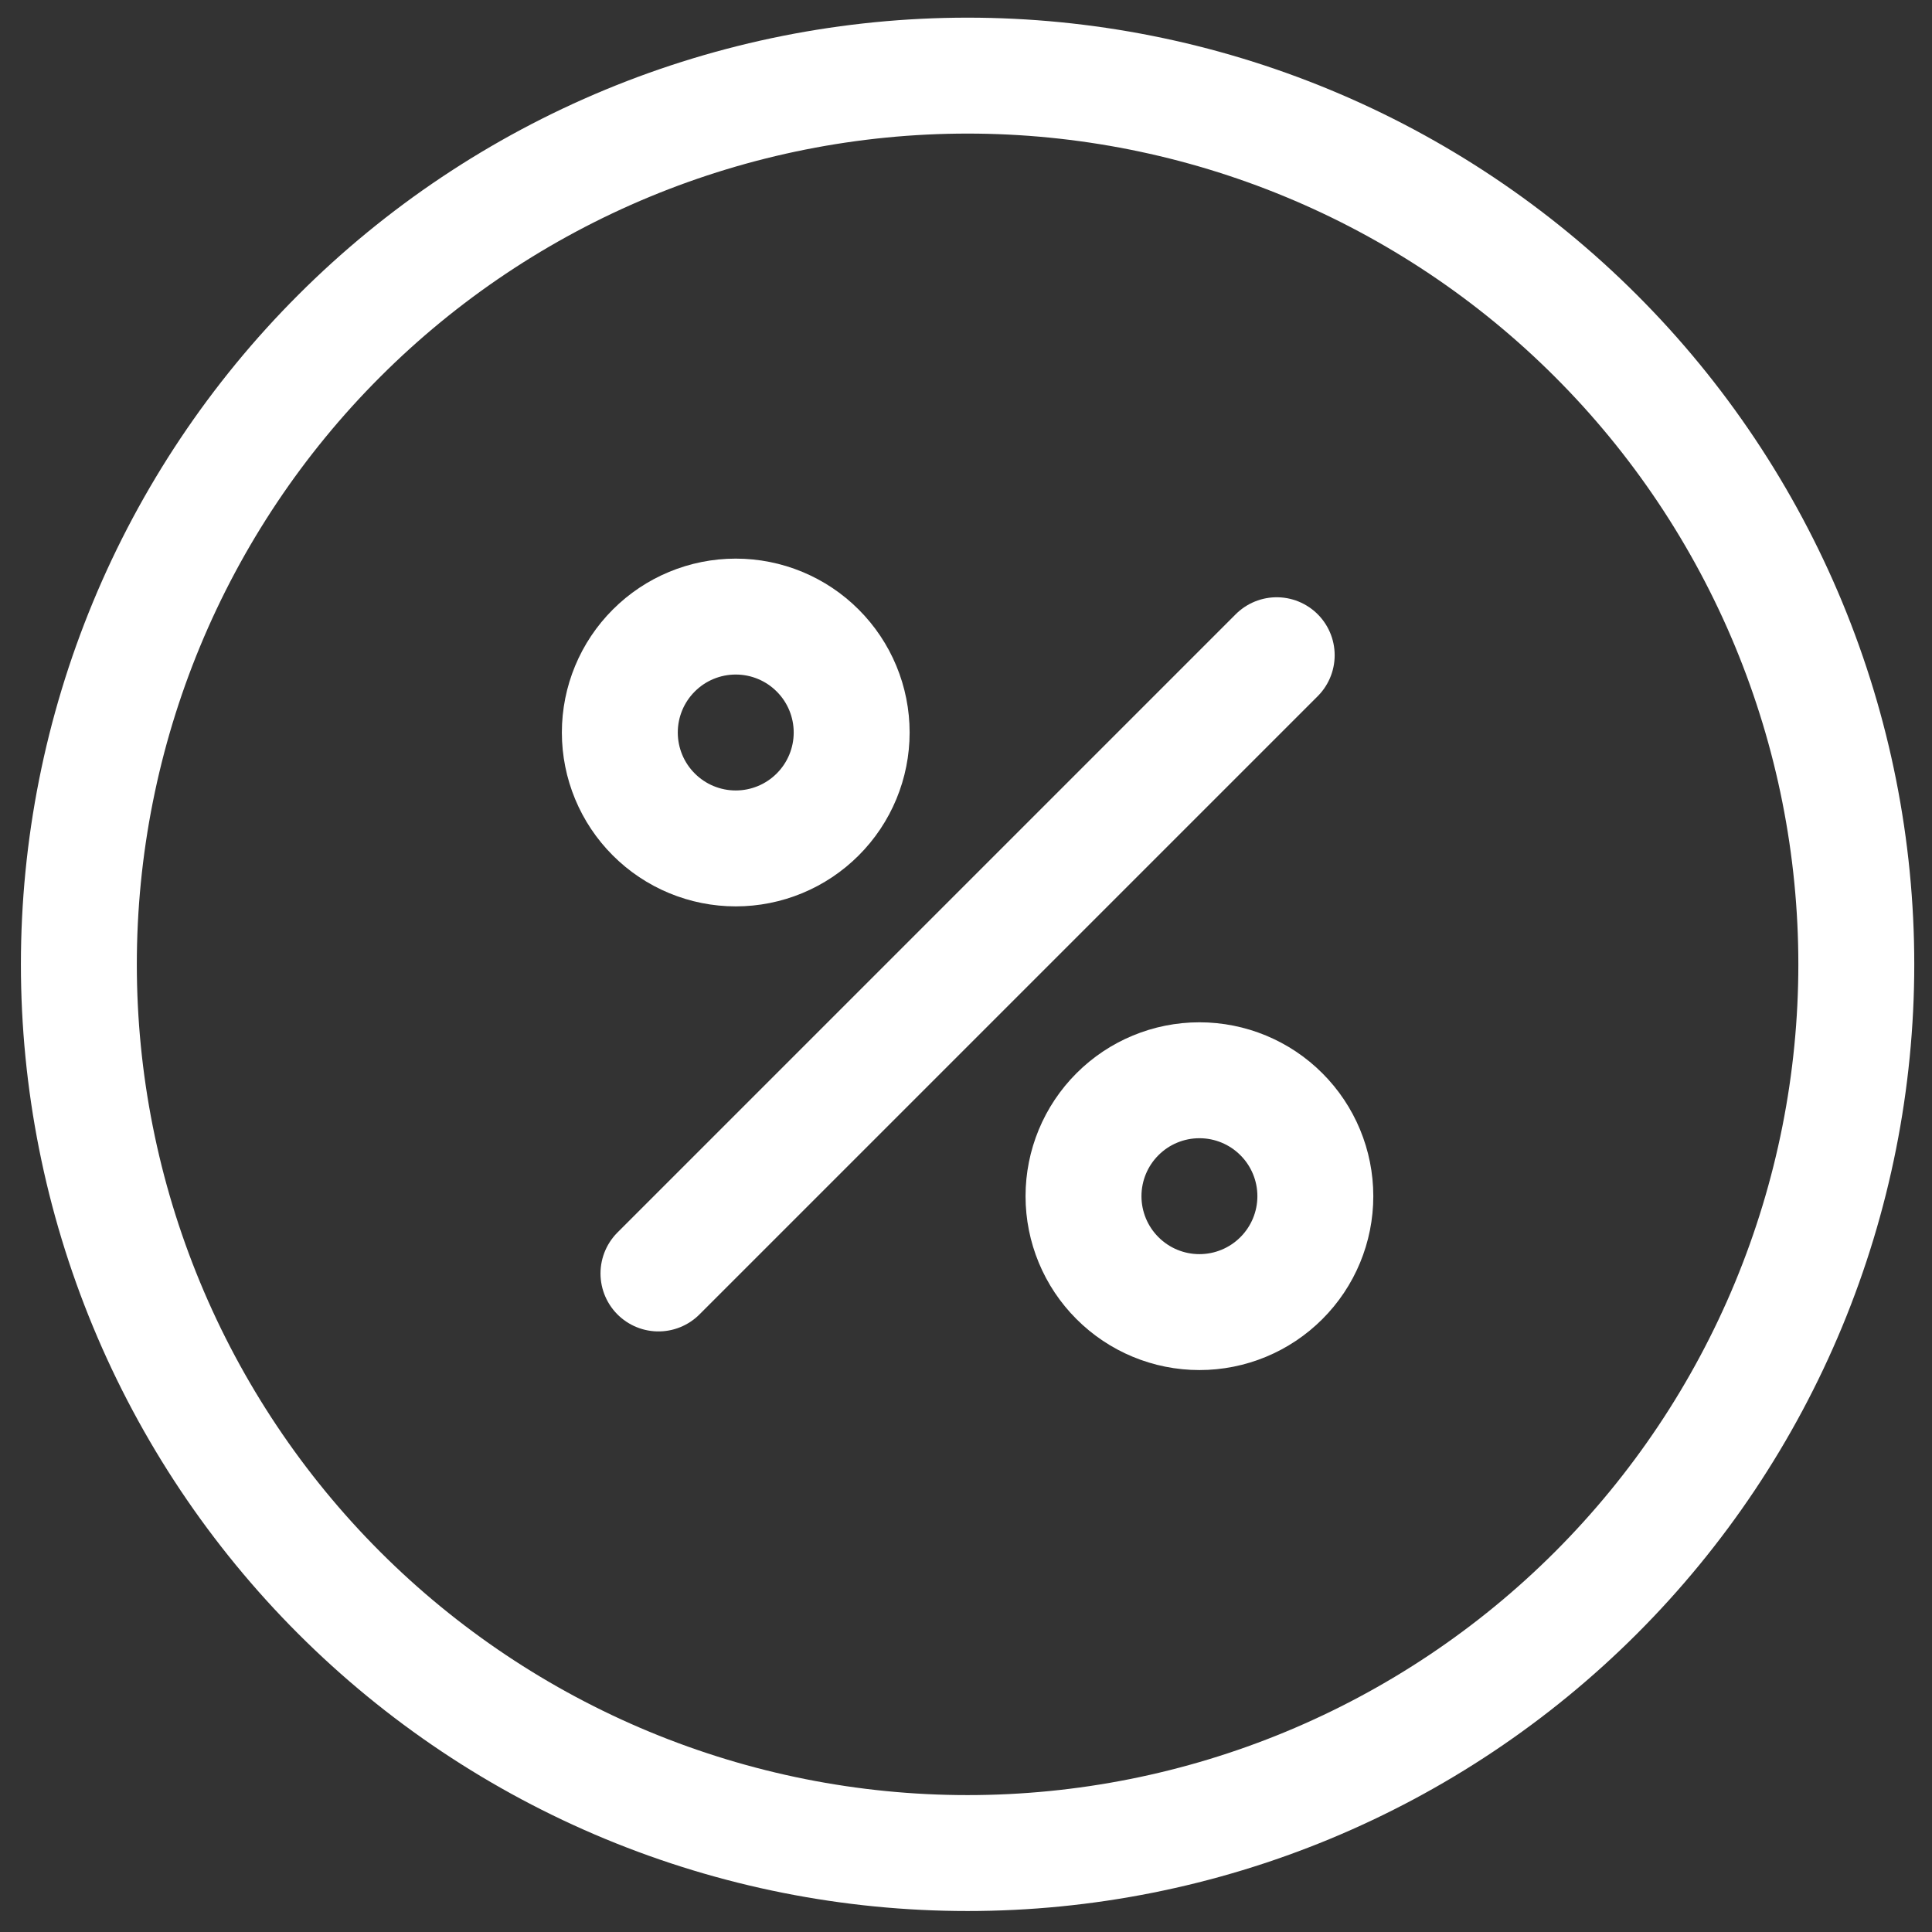 <?xml version="1.0" encoding="UTF-8"?> <svg xmlns="http://www.w3.org/2000/svg" width="50" height="50" viewBox="0 0 50 50" fill="none"><rect x="0" y="0" width="50" height="50" fill="#333333" stroke="none"/><g clip-path="url(#clip0_2158_4160)"><g clip-path="url(#clip1_2158_4160)"><path d="M2.041 24.957C2.041 27.977 2.636 30.968 3.792 33.759C4.948 36.549 6.642 39.085 8.778 41.221C10.913 43.356 13.449 45.05 16.239 46.206C19.03 47.362 22.021 47.957 25.041 47.957C28.061 47.957 31.052 47.362 33.843 46.206C36.633 45.05 39.169 43.356 41.304 41.221C43.44 39.085 45.134 36.549 46.29 33.759C47.446 30.968 48.041 27.977 48.041 24.957C48.041 21.937 47.446 18.946 46.29 16.155C45.134 13.365 43.44 10.829 41.304 8.694C39.169 6.558 36.633 4.864 33.843 3.708C31.052 2.552 28.061 1.957 25.041 1.957C22.021 1.957 19.03 2.552 16.239 3.708C13.449 4.864 10.913 6.558 8.778 8.694C6.642 10.829 4.948 13.365 3.792 16.155C2.636 18.946 2.041 21.937 2.041 24.957Z" stroke="white" stroke-width="3" stroke-linecap="round" stroke-linejoin="round"></path><path d="M17.041 32.957L33.041 16.957" stroke="white" stroke-width="3" stroke-linecap="round" stroke-linejoin="round"></path><path d="M16.041 18.957C16.041 19.753 16.357 20.516 16.92 21.078C17.482 21.641 18.245 21.957 19.041 21.957C19.837 21.957 20.6 21.641 21.162 21.078C21.725 20.516 22.041 19.753 22.041 18.957C22.041 18.161 21.725 17.398 21.162 16.836C20.6 16.273 19.837 15.957 19.041 15.957C18.245 15.957 17.482 16.273 16.92 16.836C16.357 17.398 16.041 18.161 16.041 18.957Z" stroke="white" stroke-width="3" stroke-linecap="round" stroke-linejoin="round"></path><path d="M28.041 30.957C28.041 31.753 28.357 32.516 28.92 33.078C29.482 33.641 30.245 33.957 31.041 33.957C31.837 33.957 32.6 33.641 33.162 33.078C33.725 32.516 34.041 31.753 34.041 30.957C34.041 30.161 33.725 29.398 33.162 28.836C32.6 28.273 31.837 27.957 31.041 27.957C30.245 27.957 29.482 28.273 28.92 28.836C28.357 29.398 28.041 30.161 28.041 30.957Z" stroke="white" stroke-width="3" stroke-linecap="round" stroke-linejoin="round"></path></g></g><defs><clipPath id="clip0_2158_4160"><rect width="50" height="50" fill="white"></rect></clipPath><clipPath id="clip1_2158_4160"><rect width="50" height="50" fill="white"></rect></clipPath></defs></svg> 
